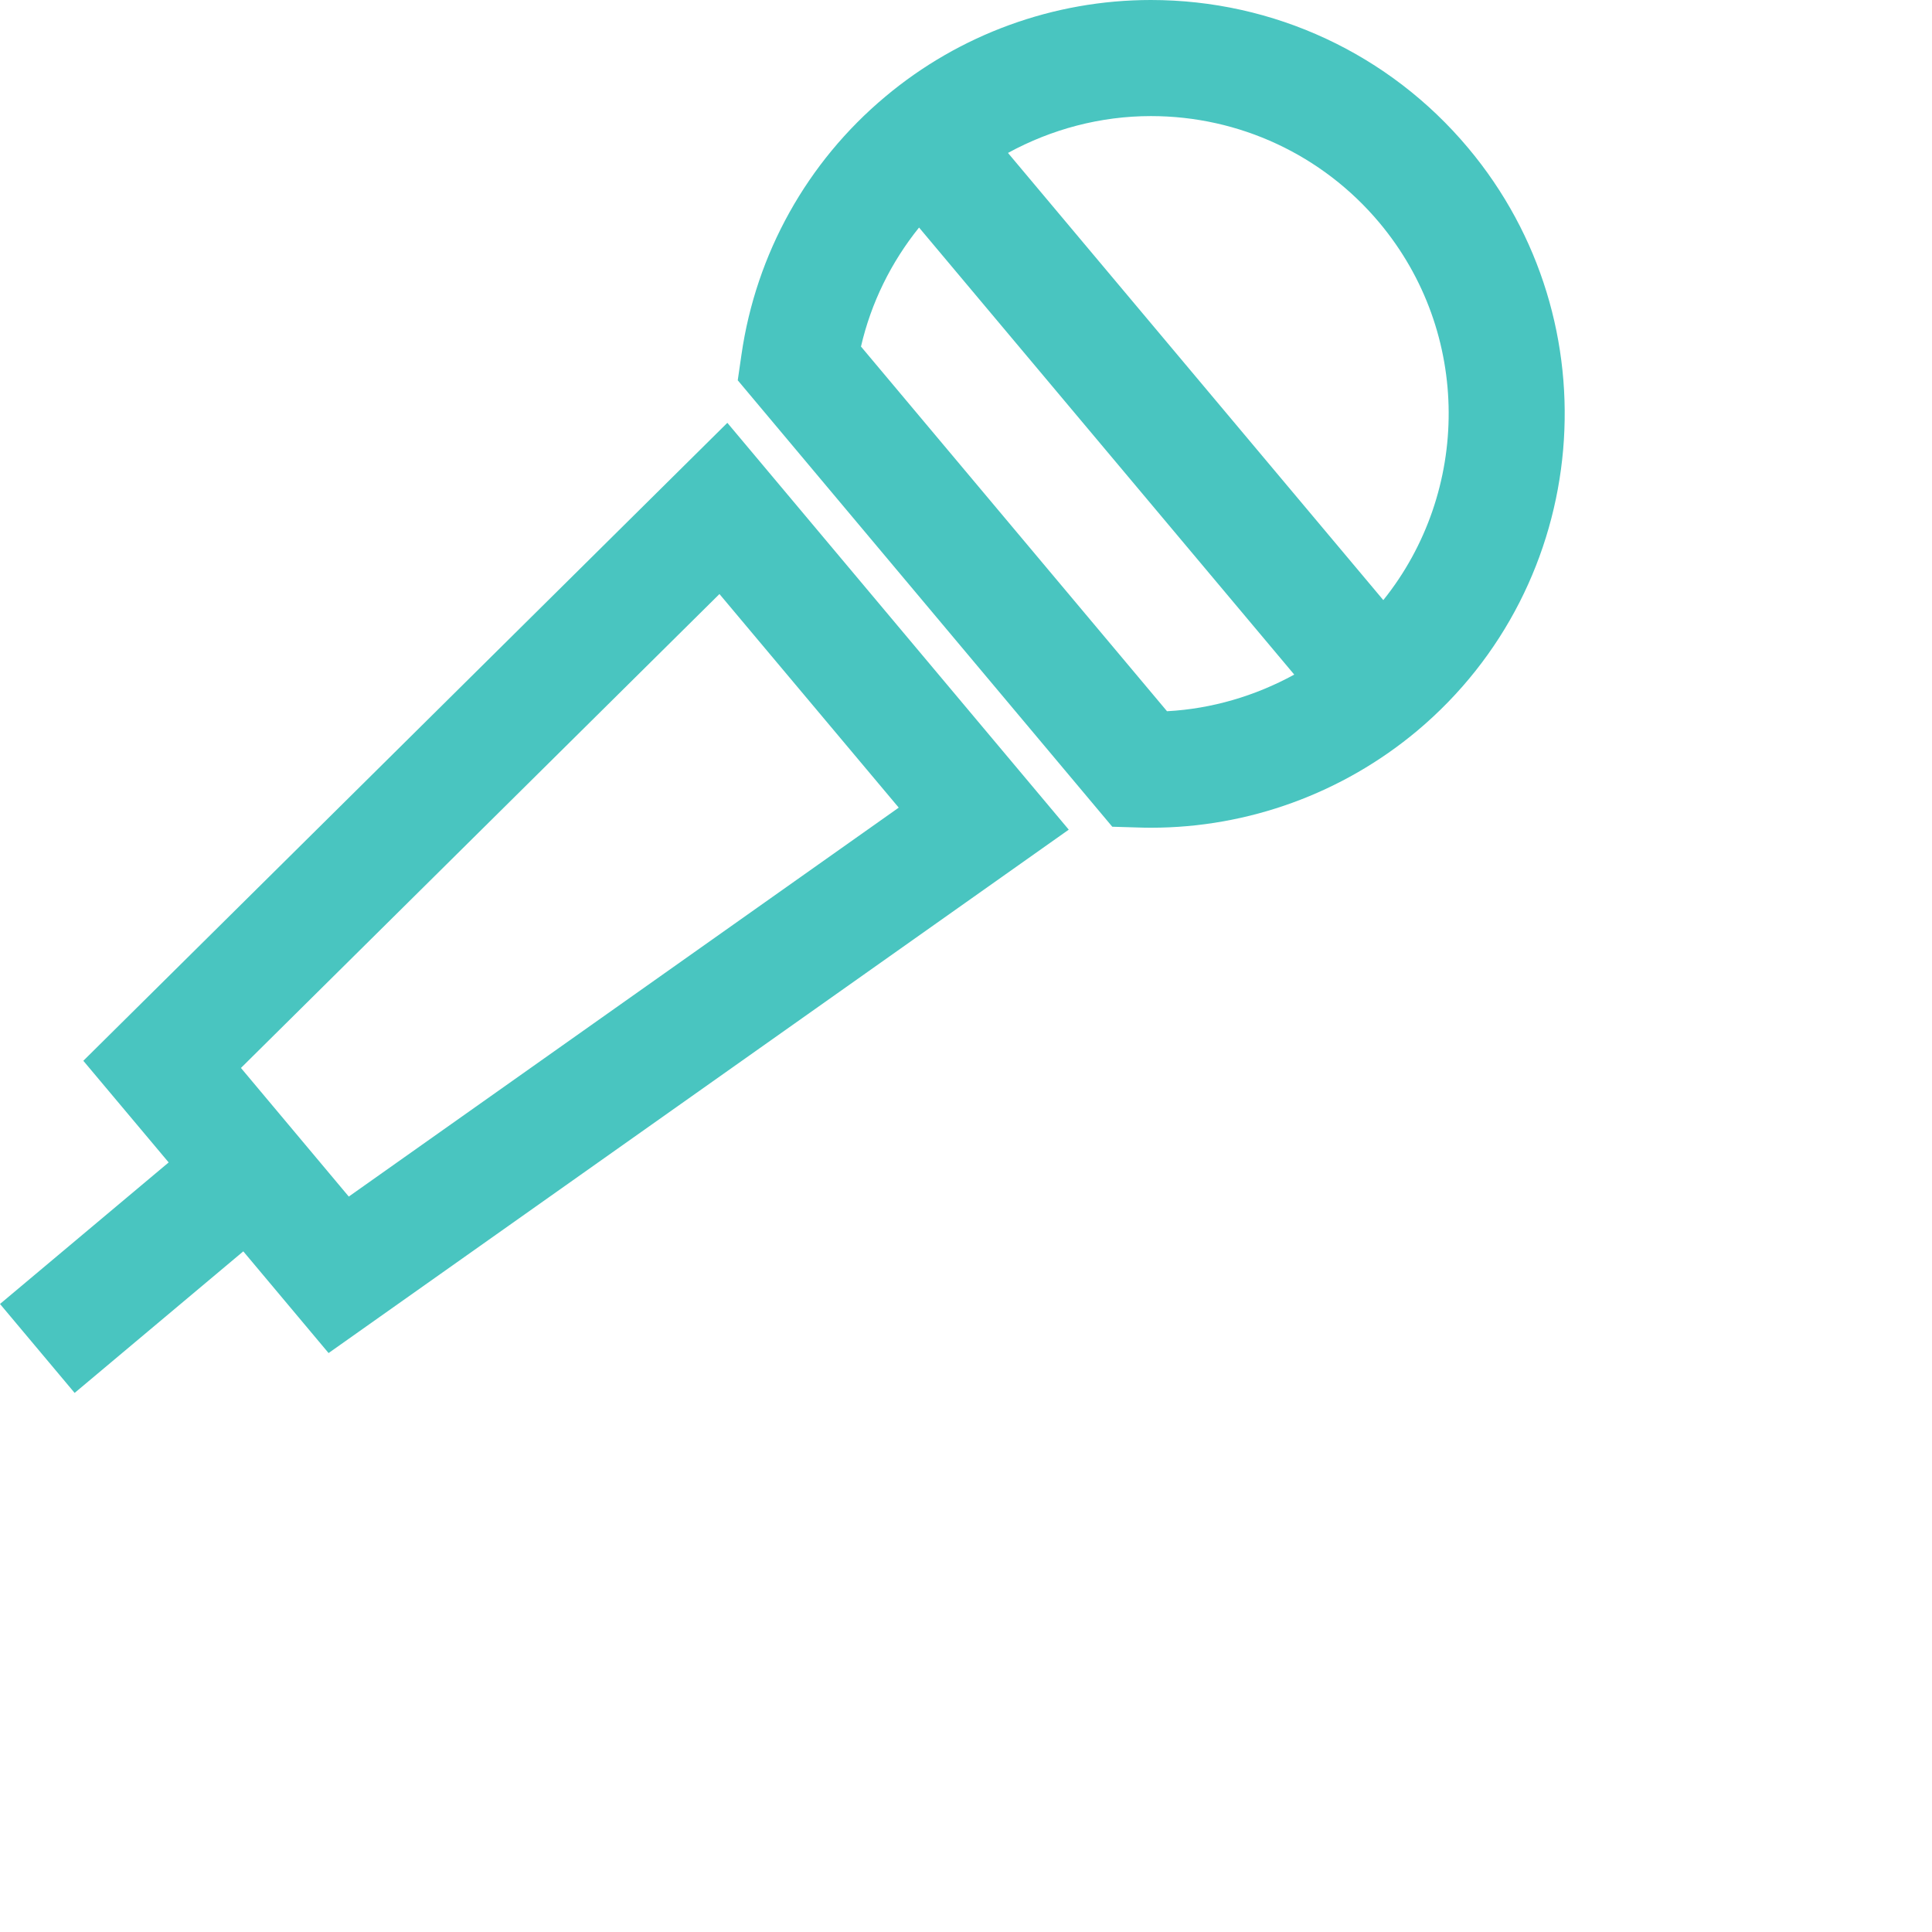 <?xml version="1.0" encoding="utf-8"?>
<!-- Generator: Adobe Illustrator 16.0.4, SVG Export Plug-In . SVG Version: 6.00 Build 0)  -->
<!DOCTYPE svg PUBLIC "-//W3C//DTD SVG 1.1//EN" "http://www.w3.org/Graphics/SVG/1.1/DTD/svg11.dtd">
<svg version="1.1" id="Vrstva_1" xmlns="http://www.w3.org/2000/svg" xmlns:xlink="http://www.w3.org/1999/xlink" x="0px" y="0px"
	 width="70px" height="70px" viewBox="0 0 70 70" enable-background="new 0 0 70 70" xml:space="preserve">
<g>
	<path fill="#49C5C0" d="M3.019,38.434l3.092,3.683L0,47.245l2.704,3.223l6.111-5.129l3.09,3.685L38.723,30.06l-12.37-14.74
		L3.019,38.434z M12.637,43.354l-3.907-4.66l17.337-17.171l6.496,7.739L12.637,43.354z"/>
	<path fill="#49C5C0" d="M53.191,5.357C50.337,1.952,46.148,0,41.697,0c-3.516,0-6.934,1.244-9.625,3.505
		c-2.832,2.37-4.68,5.688-5.207,9.343l-0.135,0.931L40.3,29.954l0.943,0.028c0.155,0.006,0.312,0.008,0.464,0.008
		c3.514,0,6.938-1.248,9.641-3.512C57.677,21.164,58.504,11.69,53.191,5.357z M31.195,12.556c0.366-1.585,1.091-3.054,2.104-4.312
		l13.594,16.198c-1.418,0.776-2.992,1.24-4.61,1.327L31.195,12.556z M50.12,21.743L36.521,5.541
		c1.582-0.864,3.358-1.335,5.179-1.335c3.2,0,6.215,1.406,8.271,3.855C53.33,12.067,53.275,17.815,50.12,21.743z"/>
</g>
</svg>
